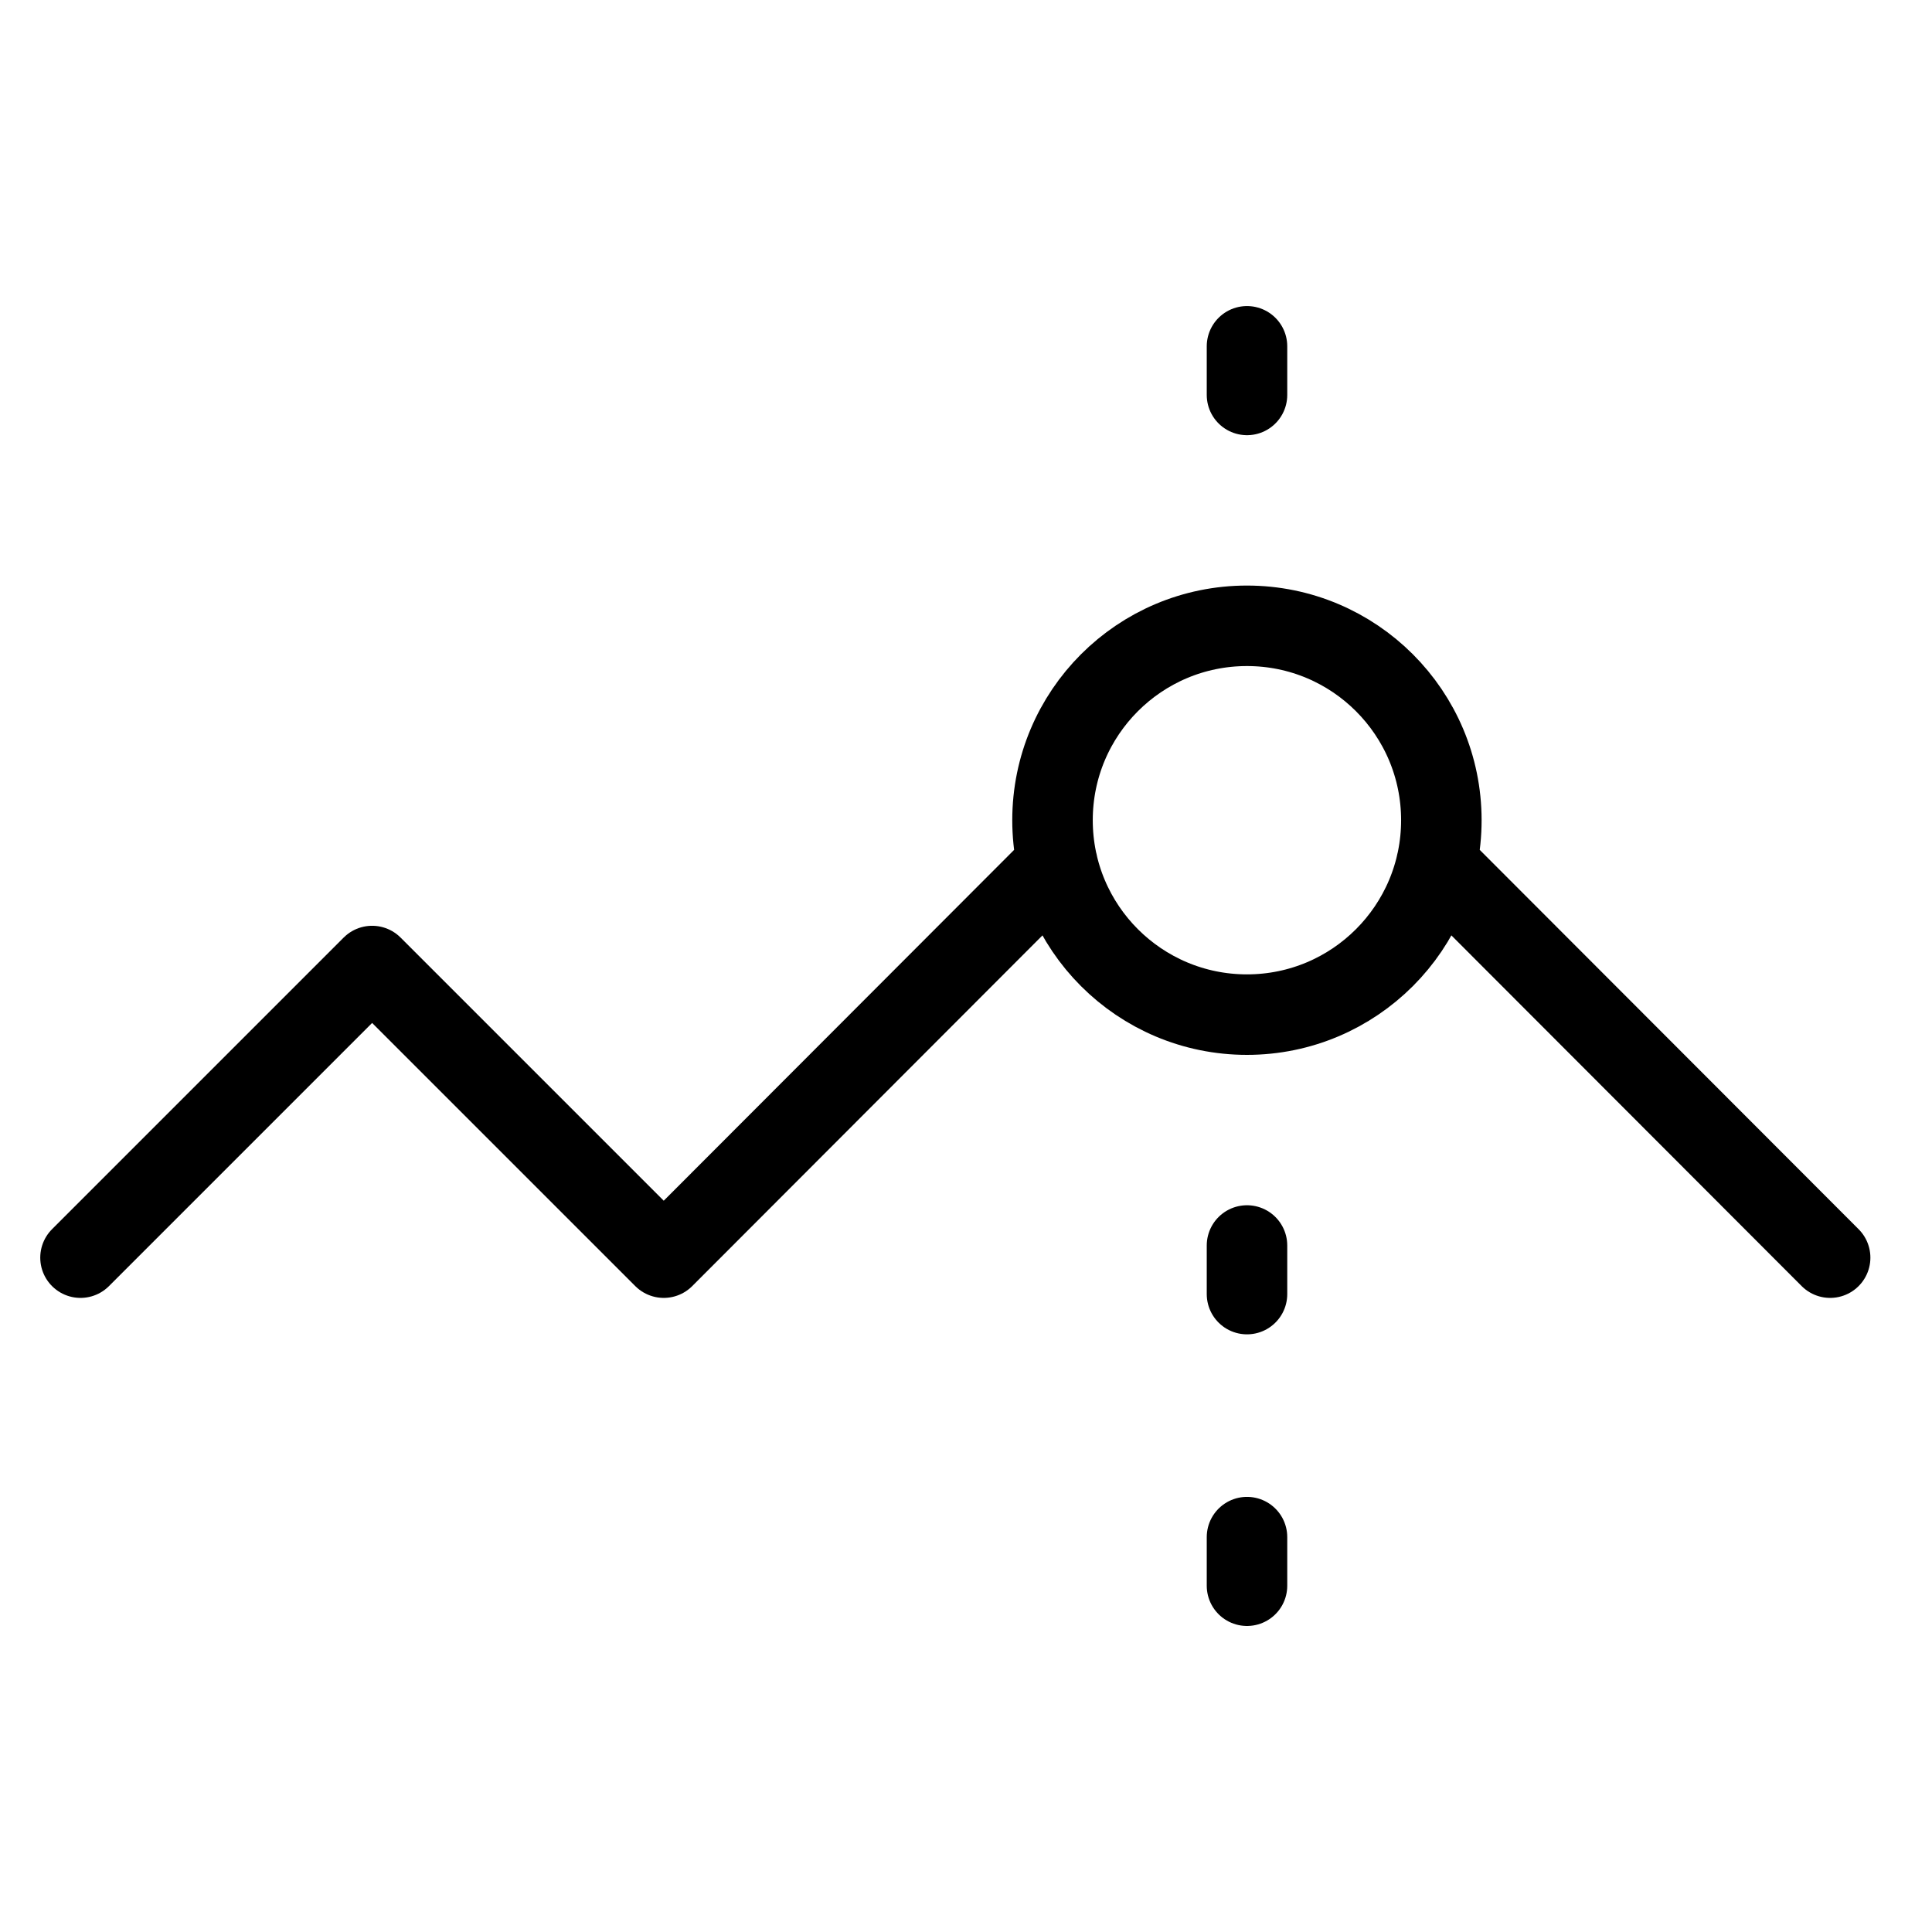 <svg xmlns="http://www.w3.org/2000/svg" width="72" height="72" viewBox="0 0 72 72" fill="none"><path d="M68.204 46.869L53.532 32.179M3 46.869L13.868 36.001L24.736 46.869L39.407 32.179M46.472 57.284V59.095M46.472 48.227V46.416M46.472 12.906V14.718M53.715 30.567C53.715 34.568 50.471 37.812 46.47 37.812C42.468 37.812 39.224 34.568 39.224 30.567C39.224 26.565 42.468 23.322 46.47 23.322C50.471 23.322 53.715 26.565 53.715 30.567Z" stroke="url(#paint0_linear_4121_15215)" style="" stroke-width="3" stroke-linecap="round" stroke-linejoin="round"></path><defs><linearGradient id="paint0_linear_4121_15215" x1="68.204" y1="12.906" x2="24.631" y2="74.418" gradientUnits="userSpaceOnUse"><stop stop-color="#2EA1DE" style="stop-color:#2EA1DE;stop-color:color(display-p3 0.182 0.63 0.871);stop-opacity:1;"></stop><stop offset="0.55" stop-color="#5B59FF" style="stop-color:#5B59FF;stop-color:color(display-p3 0.357 0.349 1);stop-opacity:1;"></stop><stop offset="1" stop-color="#A50EC7" style="stop-color:#A50EC7;stop-color:color(display-p3 0.647 0.055 0.78);stop-opacity:1;"></stop></linearGradient></defs></svg>